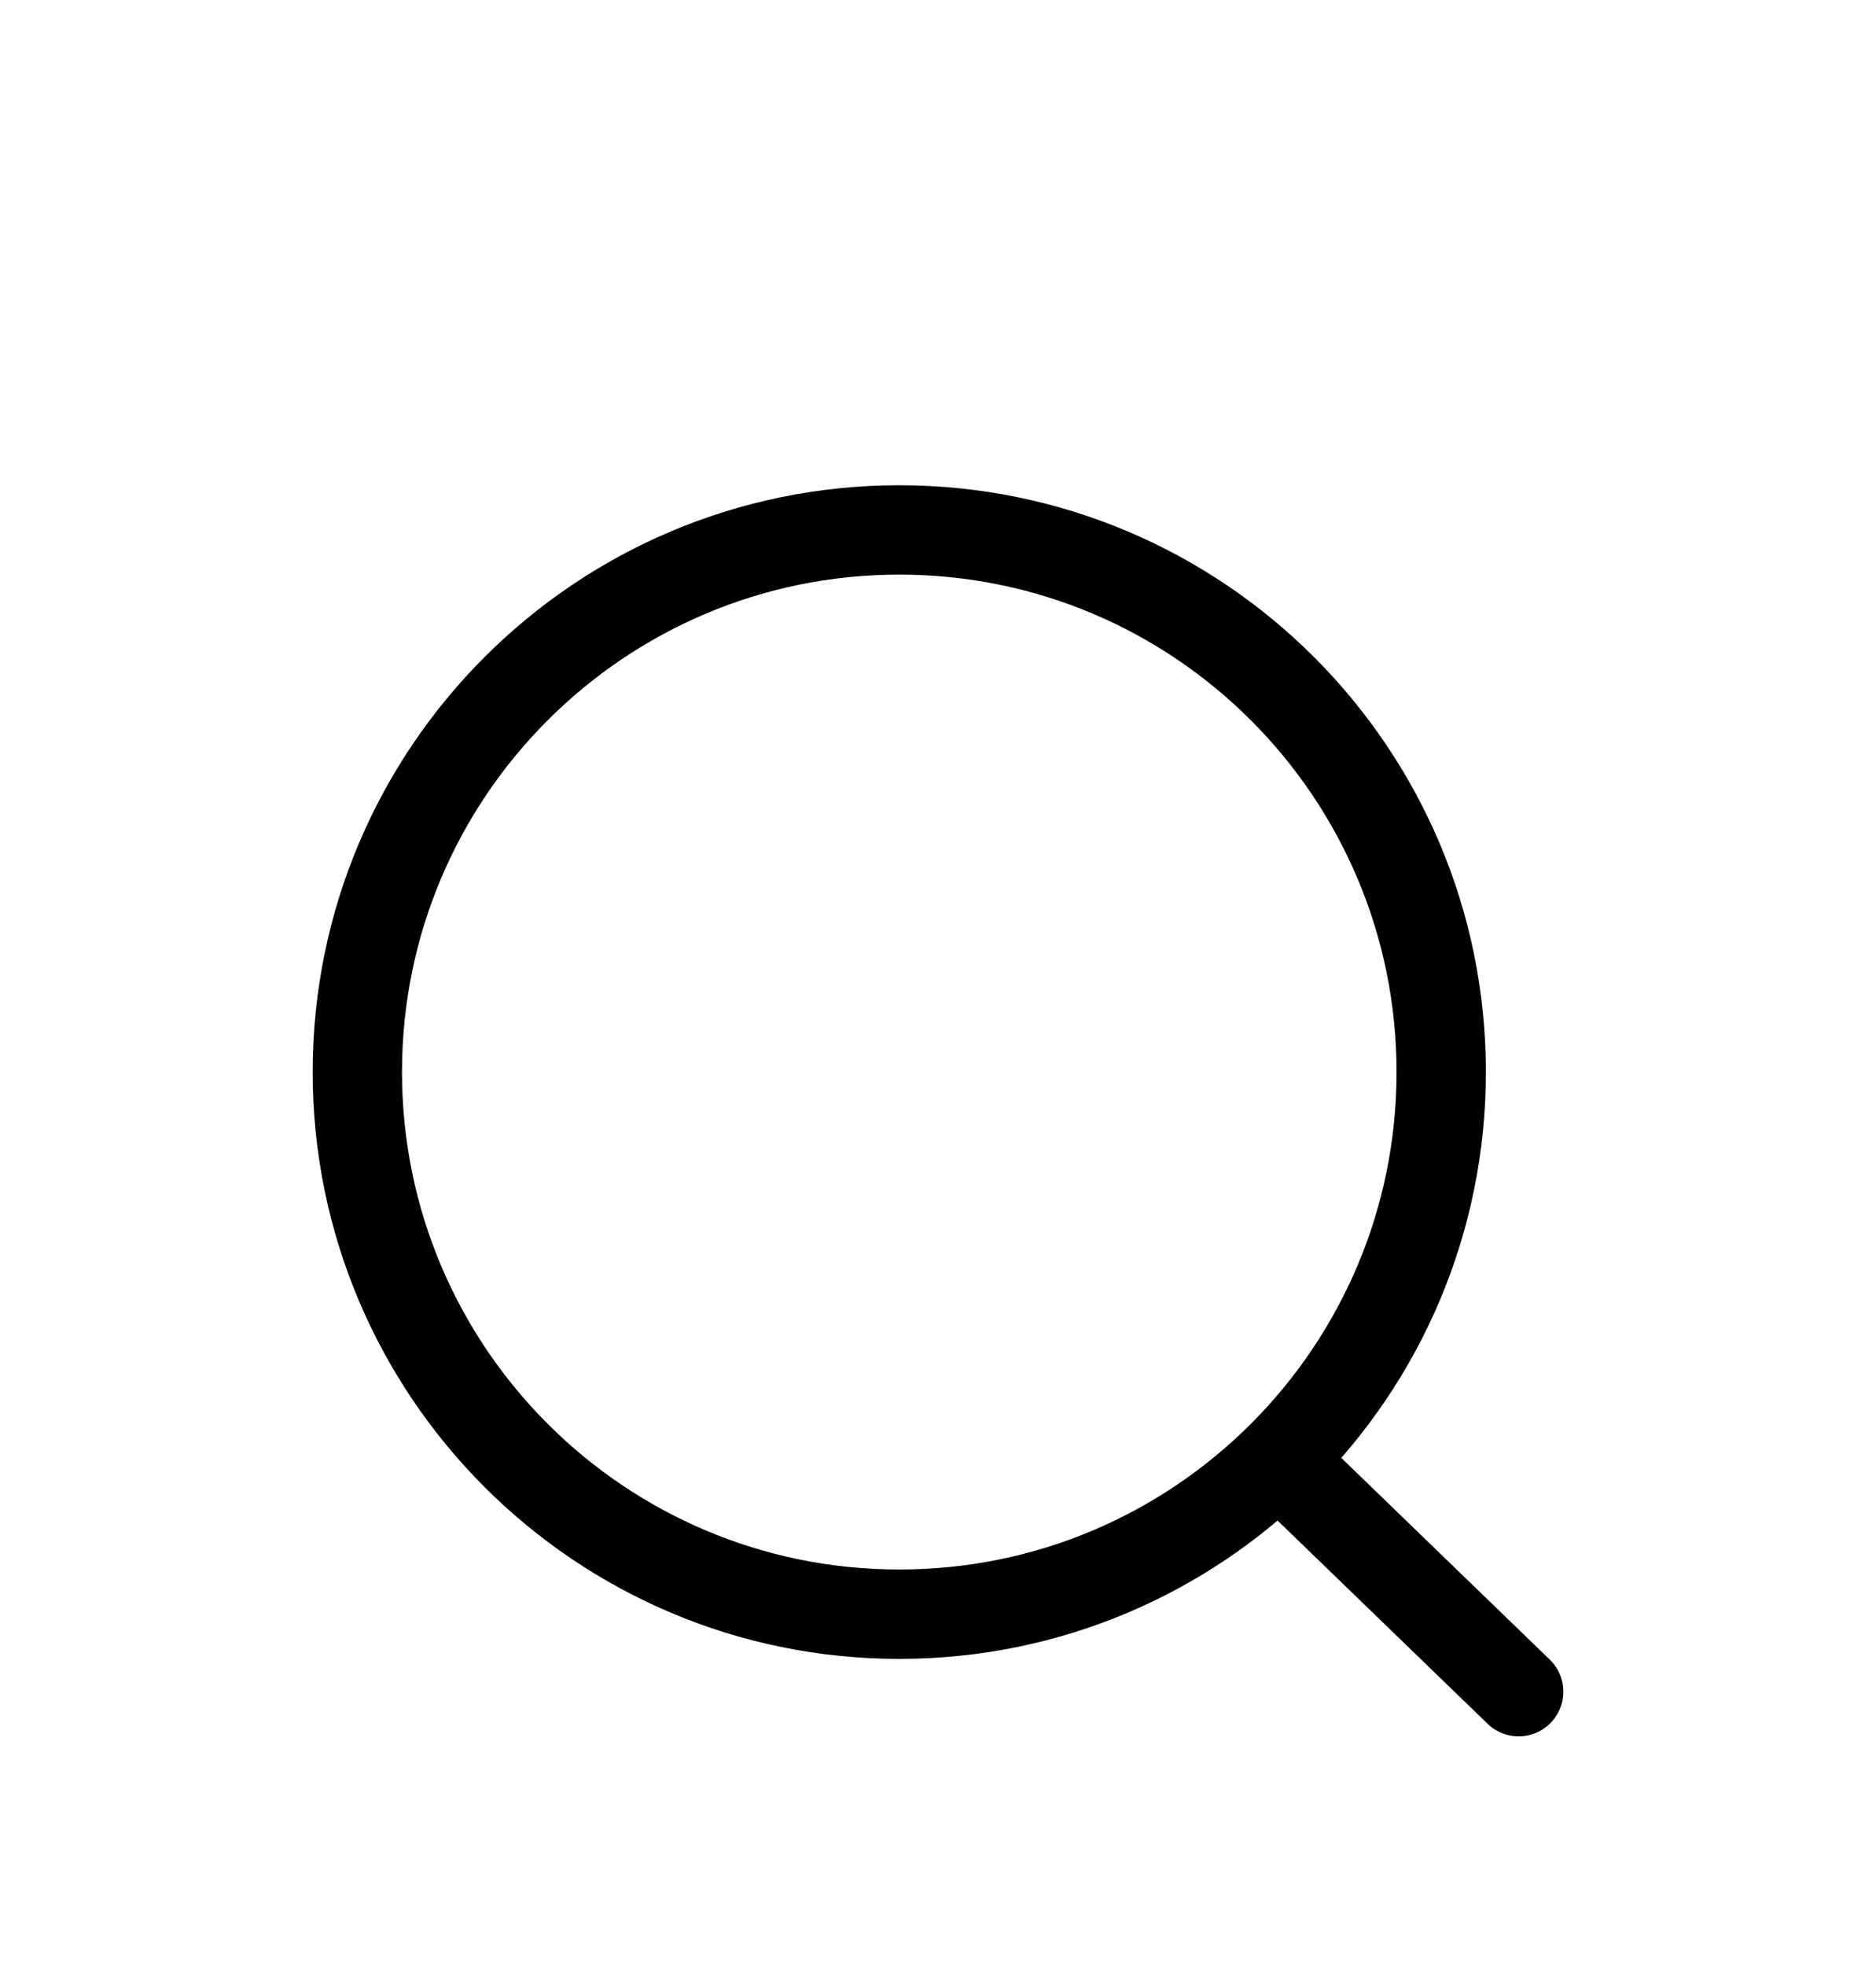 <svg width="21" height="22" viewBox="0 0 21 22" fill="none" xmlns="http://www.w3.org/2000/svg">
<g id="search-01">
<path id="Icon" d="M14.312 16.33L17 18.93M16.133 11.996C16.133 15.347 13.417 18.063 10.067 18.063C6.716 18.063 4 15.347 4 11.996C4 8.646 6.716 5.93 10.067 5.93C13.417 5.93 16.133 8.646 16.133 11.996Z" stroke="black" stroke-linecap="round"/>
</g>
</svg>
